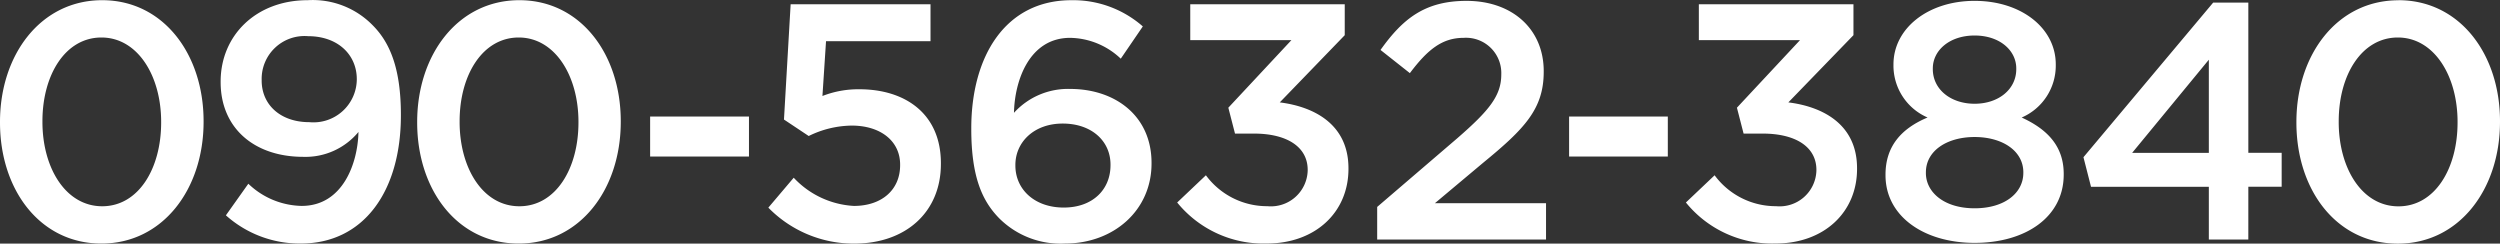 <svg id="gh_telnum02_fix.svg" xmlns="http://www.w3.org/2000/svg" width="195" height="19" viewBox="0 0 195 19">
  <rect x="0" y="0" width="195" height="19" fill="#333333" stroke="none"/>
  <defs>
    <style>
      .cls-1 {
        fill: #fff;
        fill-rule: evenodd;
      }
    </style>
  </defs>
  <path id="_090-5632-3840" data-name="090-5632-3840" class="cls-1" d="M1691.97,71.984c-4.79,0-7.97,4.248-7.97,9.492v0.052c0,5.244,3.12,9.439,7.91,9.439s7.97-4.248,7.97-9.492V81.423C1699.88,76.179,1696.73,71.984,1691.97,71.984Zm4.6,9.544c0,3.592-1.77,6.529-4.6,6.529s-4.66-2.963-4.66-6.581V81.423c0-3.618,1.79-6.529,4.6-6.529s4.66,2.963,4.66,6.581v0.052ZM1708,71.984c-4.03,0-6.79,2.753-6.79,6.345v0.052c0,3.54,2.58,5.821,6.45,5.821a5.354,5.354,0,0,0,4.3-1.94c-0.05,2.438-1.22,5.768-4.43,5.768a6.167,6.167,0,0,1-4.16-1.73l-1.75,2.465a8.636,8.636,0,0,0,5.84,2.2c4.92,0,7.81-4.09,7.81-9.99V80.925c0-3.618-.86-5.637-2.19-6.974A6.535,6.535,0,0,0,1708,71.984Zm3.83,6.214a3.379,3.379,0,0,1-3.7,3.3c-2.26,0-3.72-1.363-3.72-3.251V78.2a3.342,3.342,0,0,1,3.62-3.409c2.32,0,3.8,1.442,3.8,3.356V78.2Zm12.68-6.214c-4.79,0-7.97,4.248-7.97,9.492v0.052c0,5.244,3.13,9.439,7.92,9.439s7.96-4.248,7.96-9.492V81.423C1732.42,76.179,1729.27,71.984,1724.51,71.984Zm4.61,9.544c0,3.592-1.77,6.529-4.61,6.529s-4.66-2.963-4.66-6.581V81.423c0-3.618,1.8-6.529,4.61-6.529s4.66,2.963,4.66,6.581v0.052Zm5.59,2.648h7.71v-3.12h-7.71v3.12Zm16.33-5.244a7.678,7.678,0,0,0-2.89.524l0.28-4.274h8.15V72.3h-10.91l-0.52,8.993,1.93,1.285a7.768,7.768,0,0,1,3.36-.813c2.21,0,3.77,1.18,3.77,3.041v0.053c0,1.914-1.43,3.172-3.61,3.172a6.931,6.931,0,0,1-4.69-2.2l-1.98,2.334a9.319,9.319,0,0,0,6.69,2.806c4.04,0,6.77-2.465,6.77-6.214V84.7C1757.39,80.82,1754.58,78.932,1751.04,78.932Zm16.43-.026a5.691,5.691,0,0,0-4.38,1.862c0.05-2.517,1.2-5.847,4.38-5.847a5.858,5.858,0,0,1,3.95,1.626l1.72-2.517a8.224,8.224,0,0,0-5.57-2.045c-5.16,0-7.81,4.379-7.81,9.99v0.052c0,3.7.83,5.611,2.21,7a6.775,6.775,0,0,0,5.08,1.94c3.83,0,6.77-2.6,6.77-6.24V84.674C1773.82,81,1770.98,78.906,1767.47,78.906Zm3.15,5.952c0,1.888-1.38,3.3-3.65,3.3s-3.77-1.416-3.77-3.277V84.832c0-1.757,1.43-3.225,3.69-3.225s3.73,1.364,3.73,3.2v0.053Zm13.2-4.9,5.07-5.244V72.3h-12.05V75.1h7.89l-4.92,5.27,0.52,2.019h1.48c2.55,0,4.19,1.023,4.19,2.832v0.052a2.874,2.874,0,0,1-3.15,2.779,5.927,5.927,0,0,1-4.79-2.412l-2.24,2.124a8.681,8.681,0,0,0,6.98,3.2c3.8,0,6.38-2.438,6.38-5.821V85.094C1789.18,81.712,1786.57,80.3,1783.82,79.955Zm15.85,4.72c3.23-2.648,4.74-4.2,4.74-7.106V77.517c0-3.277-2.45-5.48-6.02-5.48-3.25,0-4.97,1.39-6.71,3.828l2.29,1.809c1.38-1.835,2.52-2.753,4.19-2.753a2.752,2.752,0,0,1,2.94,2.858c0,1.652-.94,2.806-3.41,4.955l-6.27,5.375v2.543h13.17V87.821h-8.67Zm6.72-.5h7.7v-3.12h-7.7v3.12Zm17.1-4.221,5.08-5.244V72.3h-12.06V75.1h7.89l-4.92,5.27,0.52,2.019h1.49c2.55,0,4.19,1.023,4.19,2.832v0.052a2.874,2.874,0,0,1-3.15,2.779,5.927,5.927,0,0,1-4.79-2.412l-2.24,2.124a8.667,8.667,0,0,0,6.98,3.2c3.8,0,6.37-2.438,6.37-5.821V85.094C1828.85,81.712,1826.25,80.3,1823.49,79.955Zm18.2,1.18a4.408,4.408,0,0,0,2.66-4.09V76.992c0-2.832-2.69-4.956-6.33-4.956s-6.33,2.15-6.33,4.956v0.052a4.408,4.408,0,0,0,2.66,4.09c-2.06.865-3.28,2.255-3.28,4.457v0.052c0,3.173,2.97,5.27,6.95,5.27s6.95-2.019,6.95-5.323V85.54C1844.97,83.364,1843.69,82.052,1841.69,81.135Zm-6.93-3.828c0-1.416,1.31-2.57,3.26-2.57s3.25,1.154,3.25,2.57v0.052c0,1.573-1.38,2.7-3.25,2.7s-3.26-1.127-3.26-2.7V77.307Zm7.06,8.154c0,1.521-1.41,2.753-3.8,2.753s-3.8-1.259-3.8-2.753V85.409c0-1.678,1.64-2.753,3.8-2.753s3.8,1.075,3.8,2.753v0.052Zm17.55-13.293h-2.74l-10.12,12.061,0.59,2.307h9.19v4.117h3.08V86.536h2.6V83.888h-2.6V72.168Zm-3.08,11.72h-5.98l5.98-7.263v7.263Zm14.79-11.9c-4.79,0-7.96,4.248-7.96,9.492v0.052c0,5.244,3.12,9.439,7.91,9.439s7.97-4.248,7.97-9.492V81.423C1879,76.179,1875.85,71.984,1871.08,71.984Zm4.61,9.544c0,3.592-1.77,6.529-4.61,6.529s-4.66-2.963-4.66-6.581V81.423c0-3.618,1.8-6.529,4.61-6.529s4.66,2.963,4.66,6.581v0.052Z" transform="translate(-1684 -71.969)"/>
</svg>
